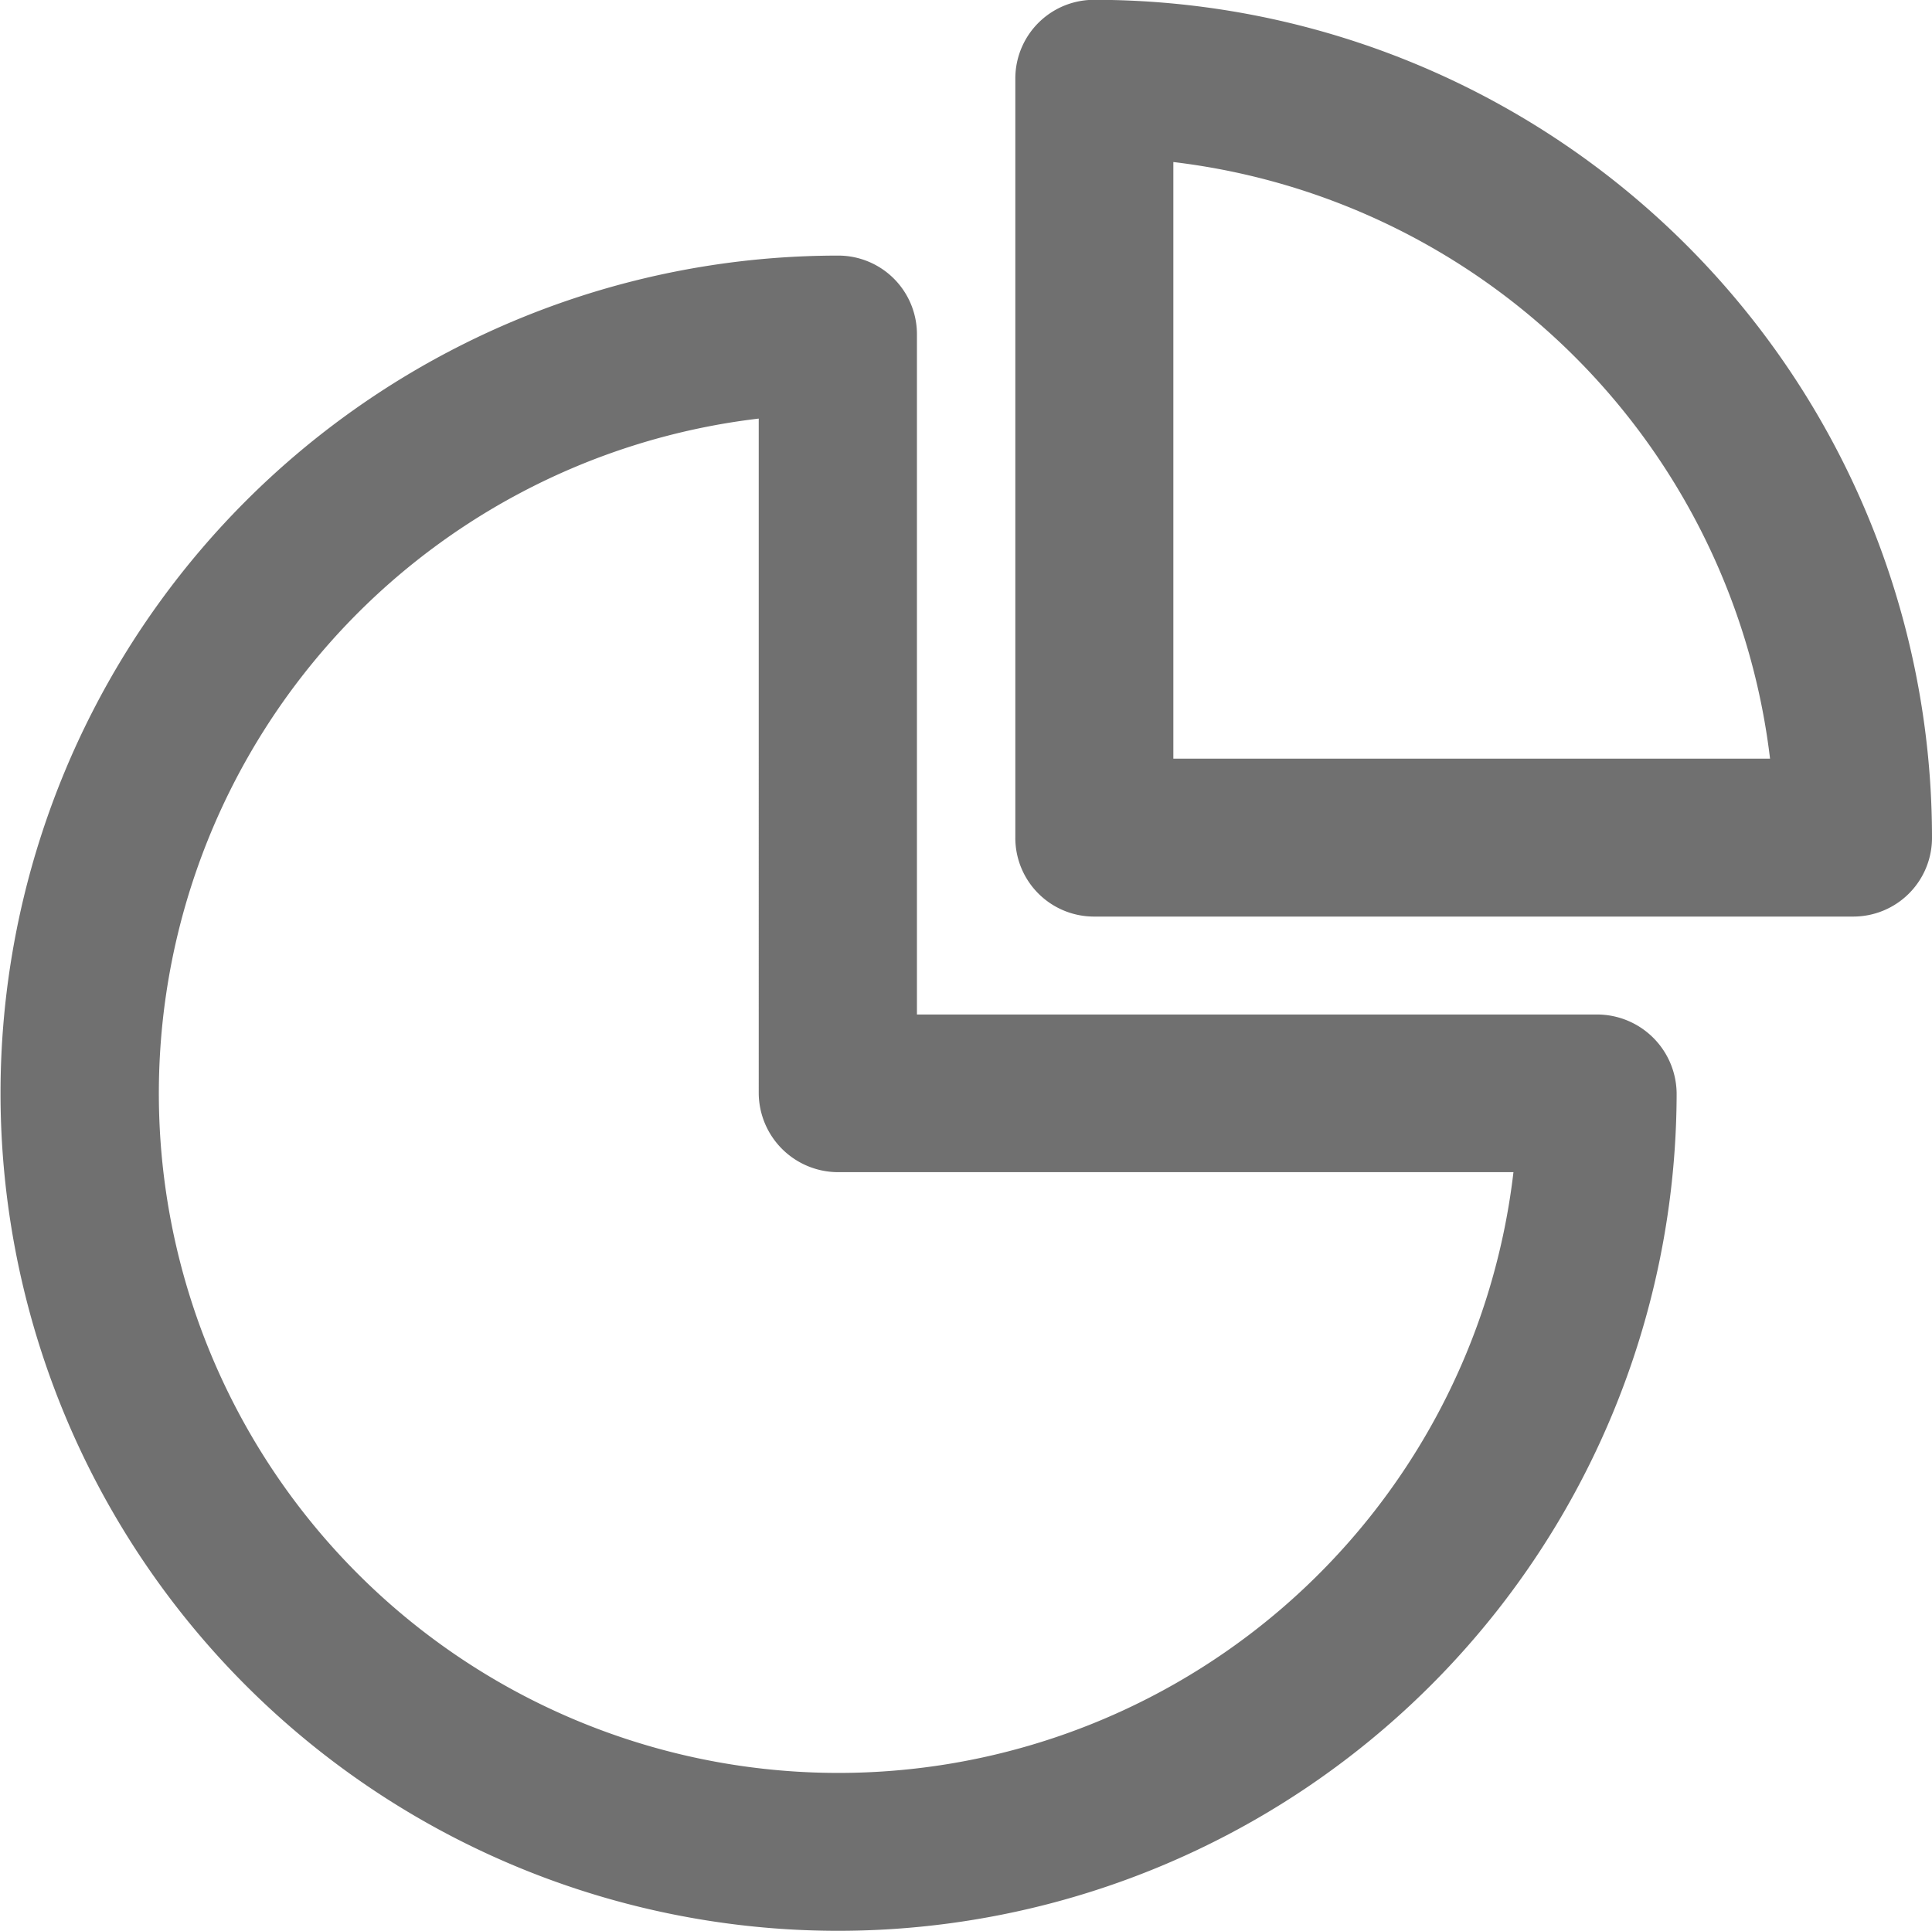 <svg id="icon_Donasi_saya" xmlns="http://www.w3.org/2000/svg" width="22.092" height="22.081" viewBox="0 0 22.092 22.081">
  <g id="Group_4163" data-name="Group 4163" transform="translate(0 2.923)">
    <path id="Path_2069" data-name="Path 2069" d="M26.1,101.179a9.579,9.579,0,1,1,0-19.158.9.9,0,0,1,.9.909V90.7h7.778a.911.911,0,0,1,.909.909A9.591,9.591,0,0,1,26.1,101.179Zm-.909-17.294a7.771,7.771,0,1,0,8.63,8.618H26.1a.909.909,0,0,1-.909-.9Z" transform="translate(-16.515 -82.021)" fill="#707070"/>
  </g>
  <g id="Group_4164" data-name="Group 4164" transform="translate(11.61)">
    <path id="Path_2070" data-name="Path 2070" d="M27.109,92.249H18.433a.9.9,0,0,1-.909-.909V82.665a.9.9,0,0,1,.909-.9,9.581,9.581,0,0,1,9.573,9.573A.9.9,0,0,1,27.109,92.249Zm-7.778-1.806h6.823a7.8,7.8,0,0,0-6.823-6.823Z" transform="translate(-17.524 -81.767)" fill="#707070"/>
  </g>
</svg>
